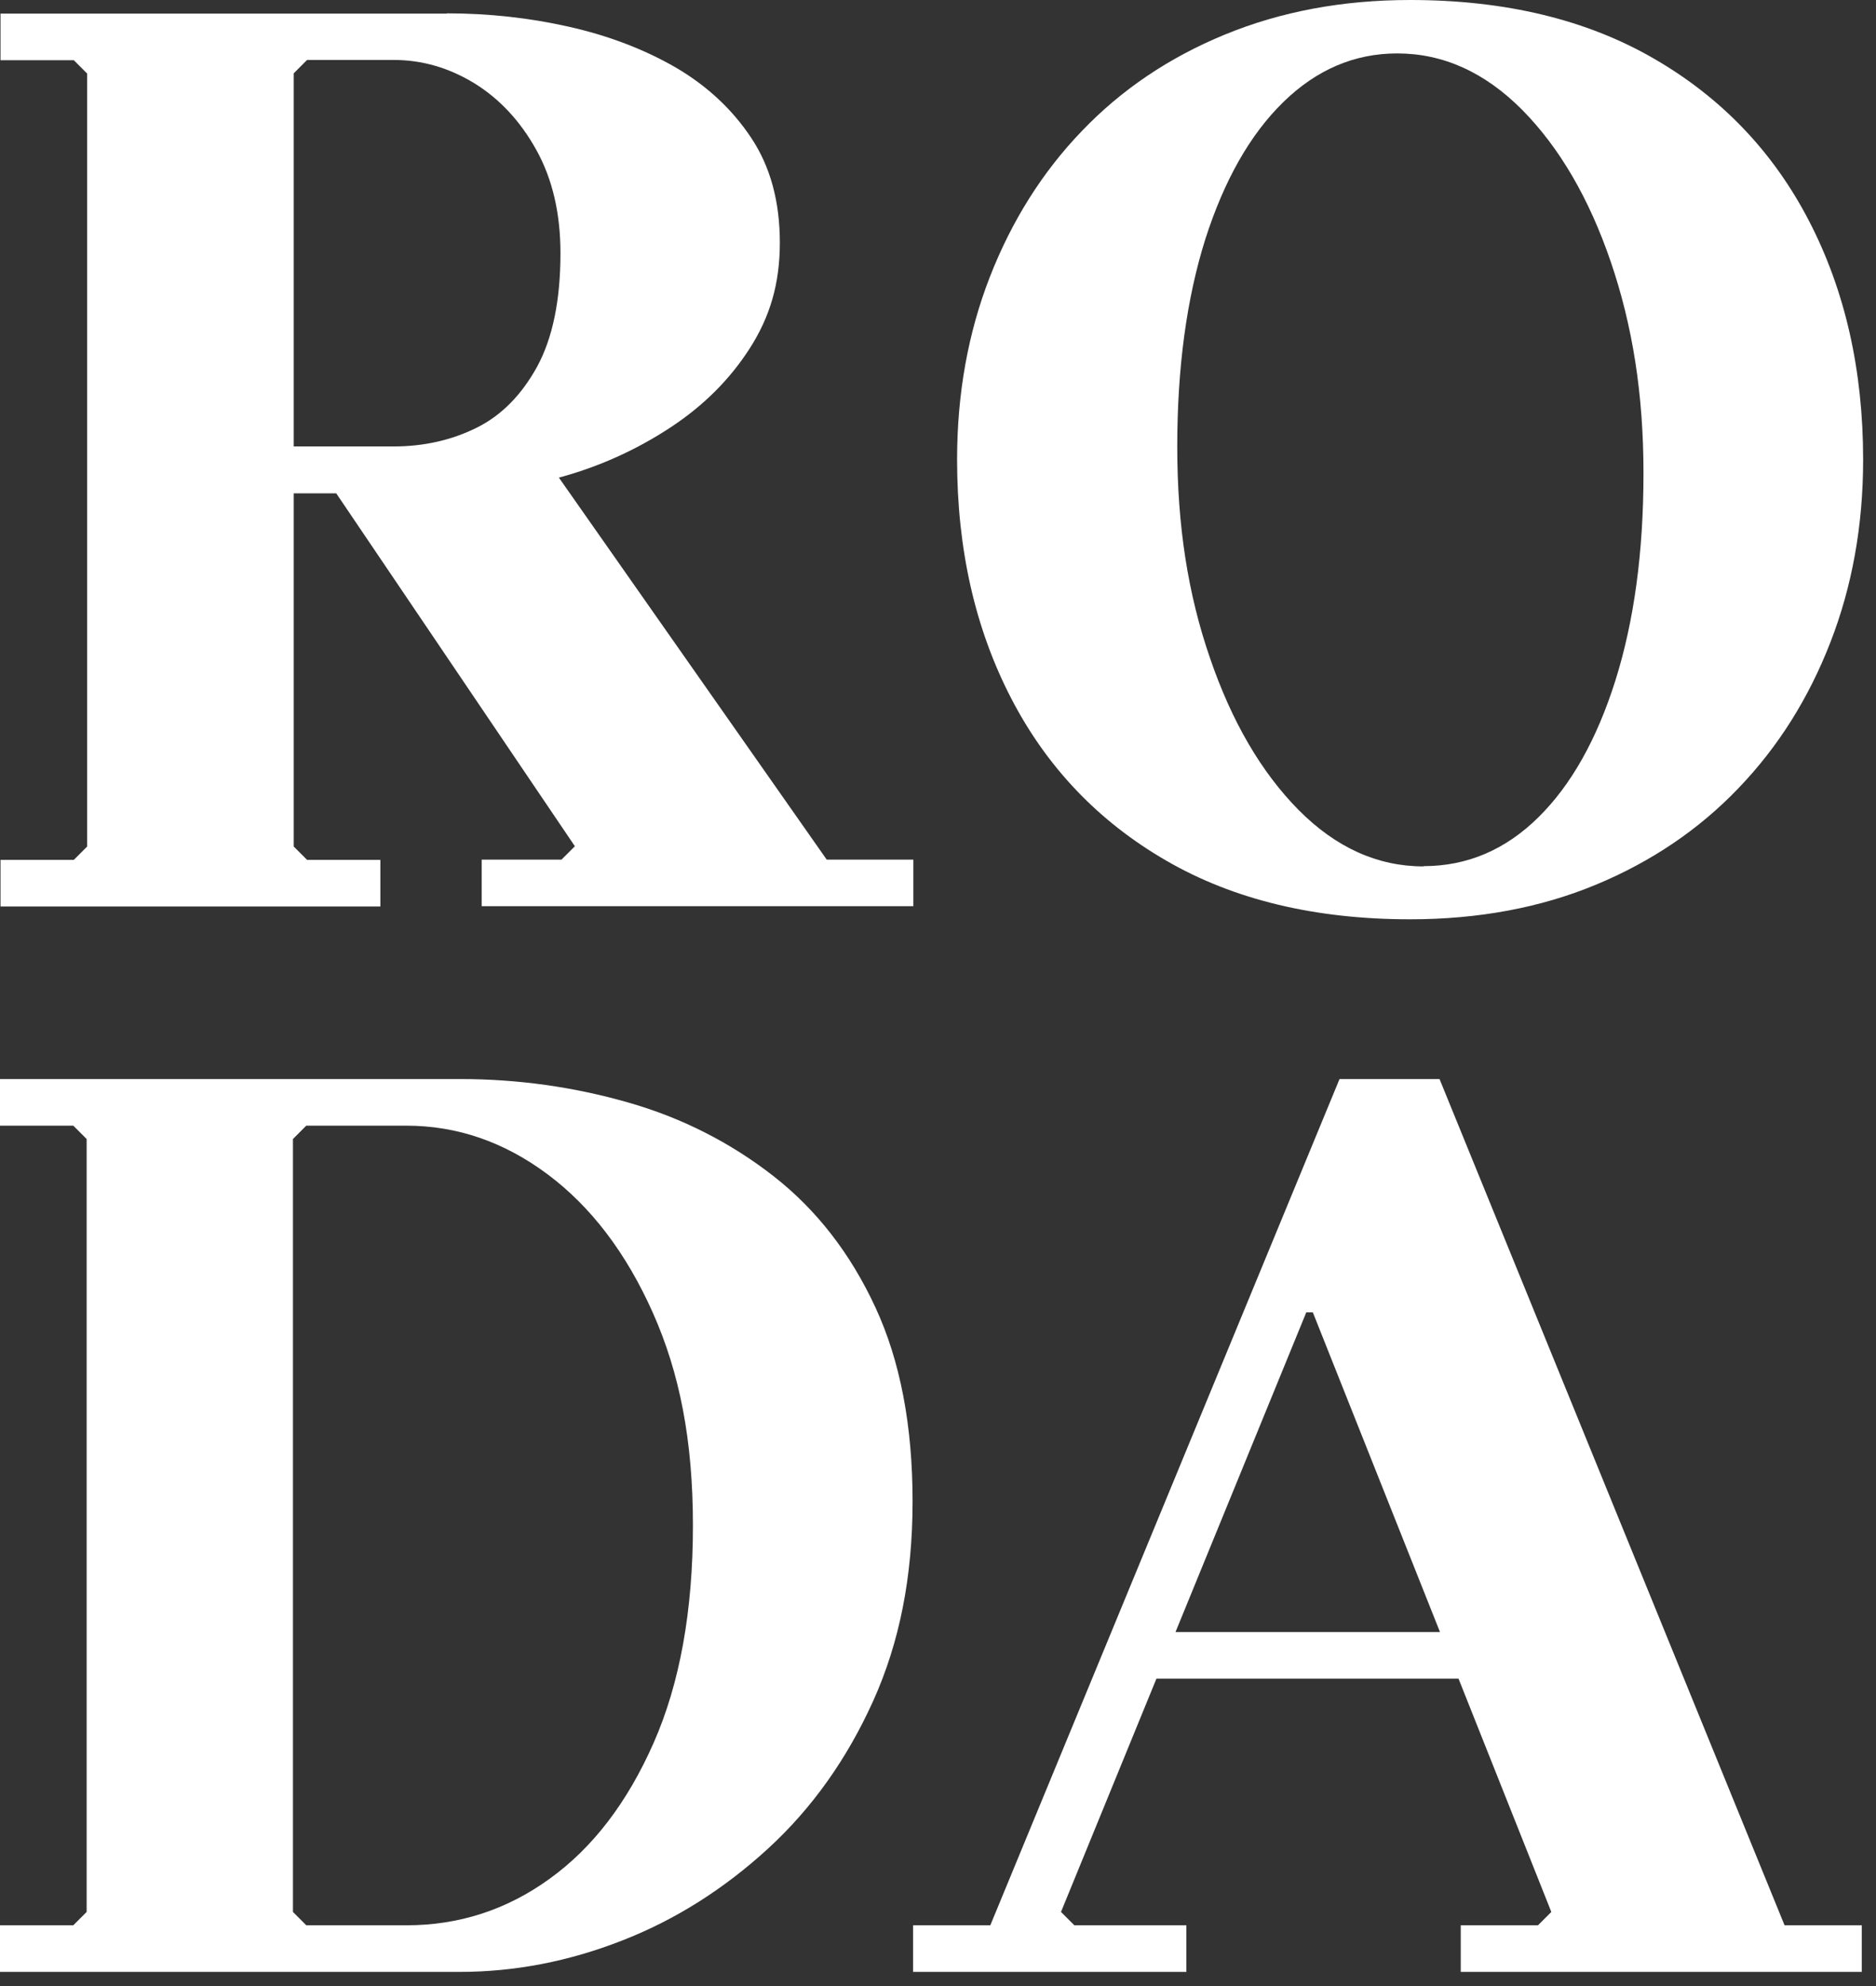 <?xml version="1.0" encoding="UTF-8"?> <svg xmlns="http://www.w3.org/2000/svg" width="85" height="90" viewBox="0 0 85 90" fill="none"><rect x="0" y="0" width="85" height="90" fill="#333333" stroke="none"/><path d="M20.247 0.605C22.133 0.605 23.983 0.807 25.774 1.211C27.565 1.614 29.178 2.231 30.602 3.05C32.025 3.88 33.175 4.948 34.041 6.253C34.907 7.559 35.334 9.137 35.334 10.999C35.334 12.862 34.883 14.357 33.982 15.769C33.081 17.181 31.883 18.38 30.388 19.364C28.893 20.349 27.268 21.097 25.501 21.595C23.734 22.093 21.978 22.355 20.247 22.355H10.592L13.308 19.637V38.361L13.913 38.966H17.234V41.078H0.023V38.966H3.345L3.949 38.361V3.334L3.345 2.729H0.023V0.617H20.247V0.605ZM13.308 22.948L10.592 20.231H17.839C19.203 20.231 20.46 19.946 21.587 19.388C22.714 18.831 23.627 17.905 24.339 16.612C25.039 15.318 25.394 13.61 25.394 11.474C25.394 9.659 25.027 8.104 24.303 6.799C23.58 5.494 22.643 4.485 21.492 3.773C20.342 3.073 19.132 2.717 17.839 2.717H13.913L13.308 3.323V22.948ZM21.824 41.066V38.954H25.442L26.047 38.349L14.696 21.56H25.264L37.457 38.954H41.383V41.066H21.824Z" fill="white"></path><path d="M20.84 48.898C23.461 48.898 25.988 49.254 28.443 49.955C30.898 50.654 33.105 51.782 35.05 53.3C37.007 54.831 38.537 56.813 39.664 59.245C40.791 61.677 41.348 64.608 41.348 68.037C41.348 71.466 40.755 74.433 39.569 77.067C38.383 79.701 36.793 81.943 34.801 83.77C32.808 85.598 30.602 86.998 28.194 87.935C25.774 88.885 23.319 89.359 20.828 89.359H0V87.247H3.321L3.926 86.642V51.616L3.321 51.011H0V48.898H20.828H20.84ZM18.42 87.247C20.793 87.247 22.963 86.547 24.908 85.135C26.866 83.723 28.431 81.67 29.617 78.977C30.803 76.284 31.396 72.997 31.396 69.129C31.396 65.261 30.791 62.211 29.582 59.494C28.372 56.777 26.782 54.689 24.814 53.217C22.845 51.746 20.71 51.011 18.409 51.011H13.877L13.273 51.616V86.642L13.877 87.247H18.409H18.42Z" fill="white"></path><path d="M63.897 0C68.203 0 71.891 0.89 74.94 2.658C78 4.426 80.348 6.882 81.973 10.026C83.598 13.171 84.417 16.766 84.417 20.835C84.417 23.814 83.918 26.578 82.934 29.106C81.95 31.645 80.562 33.852 78.771 35.715C76.98 37.589 74.821 39.049 72.306 40.093C69.792 41.137 66.981 41.659 63.885 41.659C59.579 41.659 55.891 40.769 52.842 39.001C49.782 37.233 47.434 34.777 45.809 31.633C44.184 28.489 43.365 24.893 43.365 20.824C43.365 17.845 43.863 15.081 44.848 12.553C45.832 10.026 47.22 7.807 49.011 5.945C50.802 4.07 52.961 2.61 55.499 1.566C58.038 0.522 60.837 0 63.885 0H63.897ZM64.502 39.25C66.471 39.25 68.203 38.515 69.697 37.043C71.192 35.572 72.354 33.496 73.196 30.826C74.038 28.145 74.465 25.024 74.465 21.441C74.465 17.857 73.967 14.749 72.983 11.865C71.998 8.982 70.658 6.692 68.974 4.983C67.277 3.275 65.391 2.421 63.304 2.421C61.37 2.421 59.651 3.156 58.144 4.627C56.638 6.099 55.464 8.175 54.61 10.845C53.767 13.526 53.34 16.659 53.34 20.242C53.34 23.826 53.827 26.934 54.823 29.817C55.808 32.701 57.148 34.991 58.832 36.699C60.528 38.408 62.414 39.262 64.502 39.262V39.25Z" fill="white"></path><path d="M41.371 89.359V87.247H44.87L60.693 48.898H65.224L80.857 87.247H84.356V89.359H66.185V87.247H69.684L70.289 86.642L59.483 59.47H59.187L48.073 86.642L48.678 87.247H53.754V89.359H41.383H41.371ZM51.572 76.07V73.958H71.249V76.07H51.572Z" fill="white"></path></svg> 